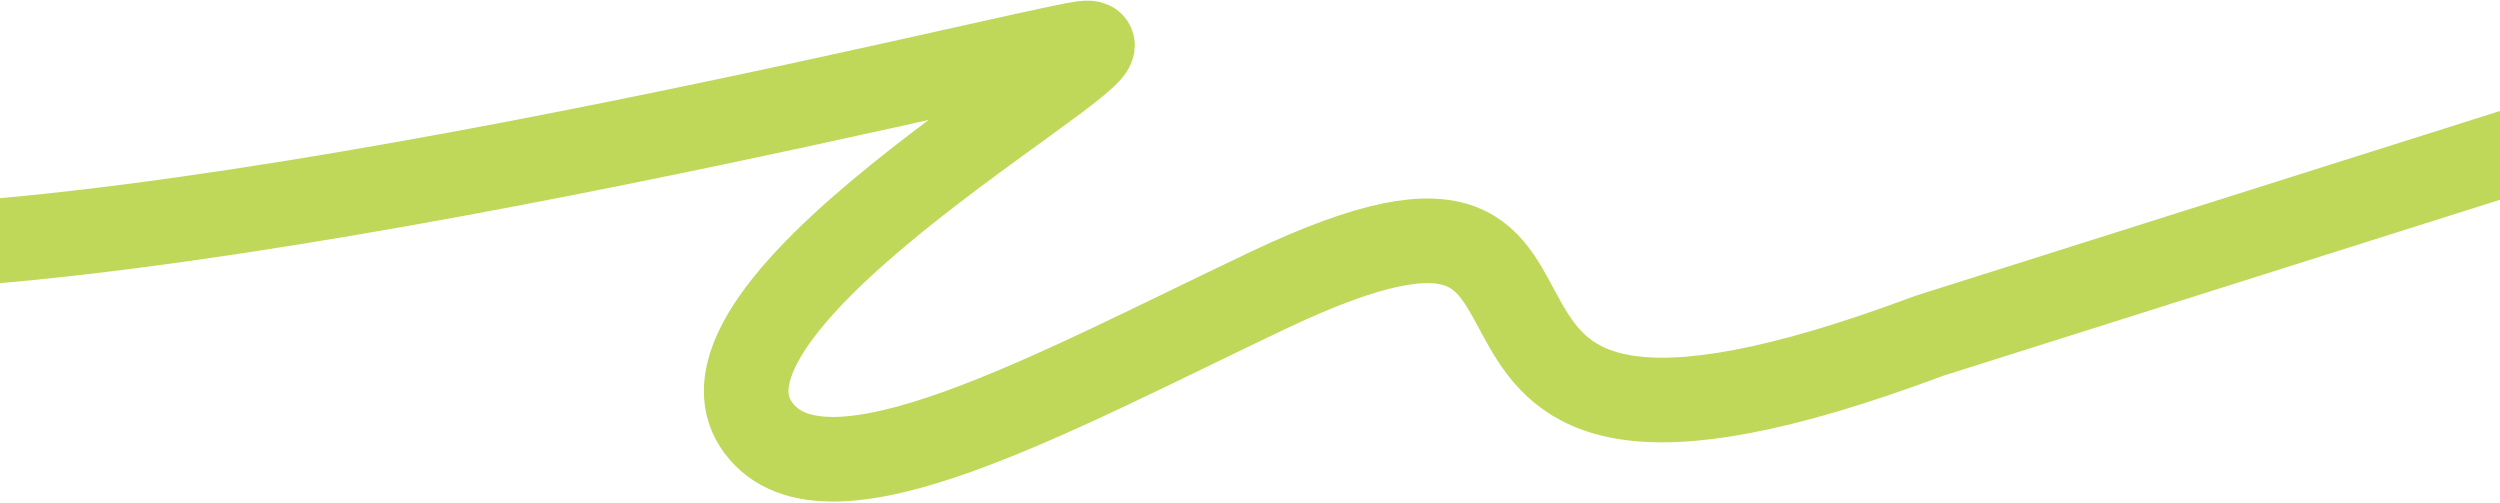 <svg width="1920" height="386" viewBox="0 0 1920 386" fill="none" xmlns="http://www.w3.org/2000/svg">
<path d="M-209 186.404C56.563 223.052 781.15 39.713 831.958 33.206C895.469 25.073 509 229 582.4 328.532C634.332 398.953 809.917 300.766 974.296 222.798C1292.85 71.702 1012.41 433.612 1481.76 257.858L1966 104.792" stroke="#BFD85A" stroke-width="65"/>
</svg>
